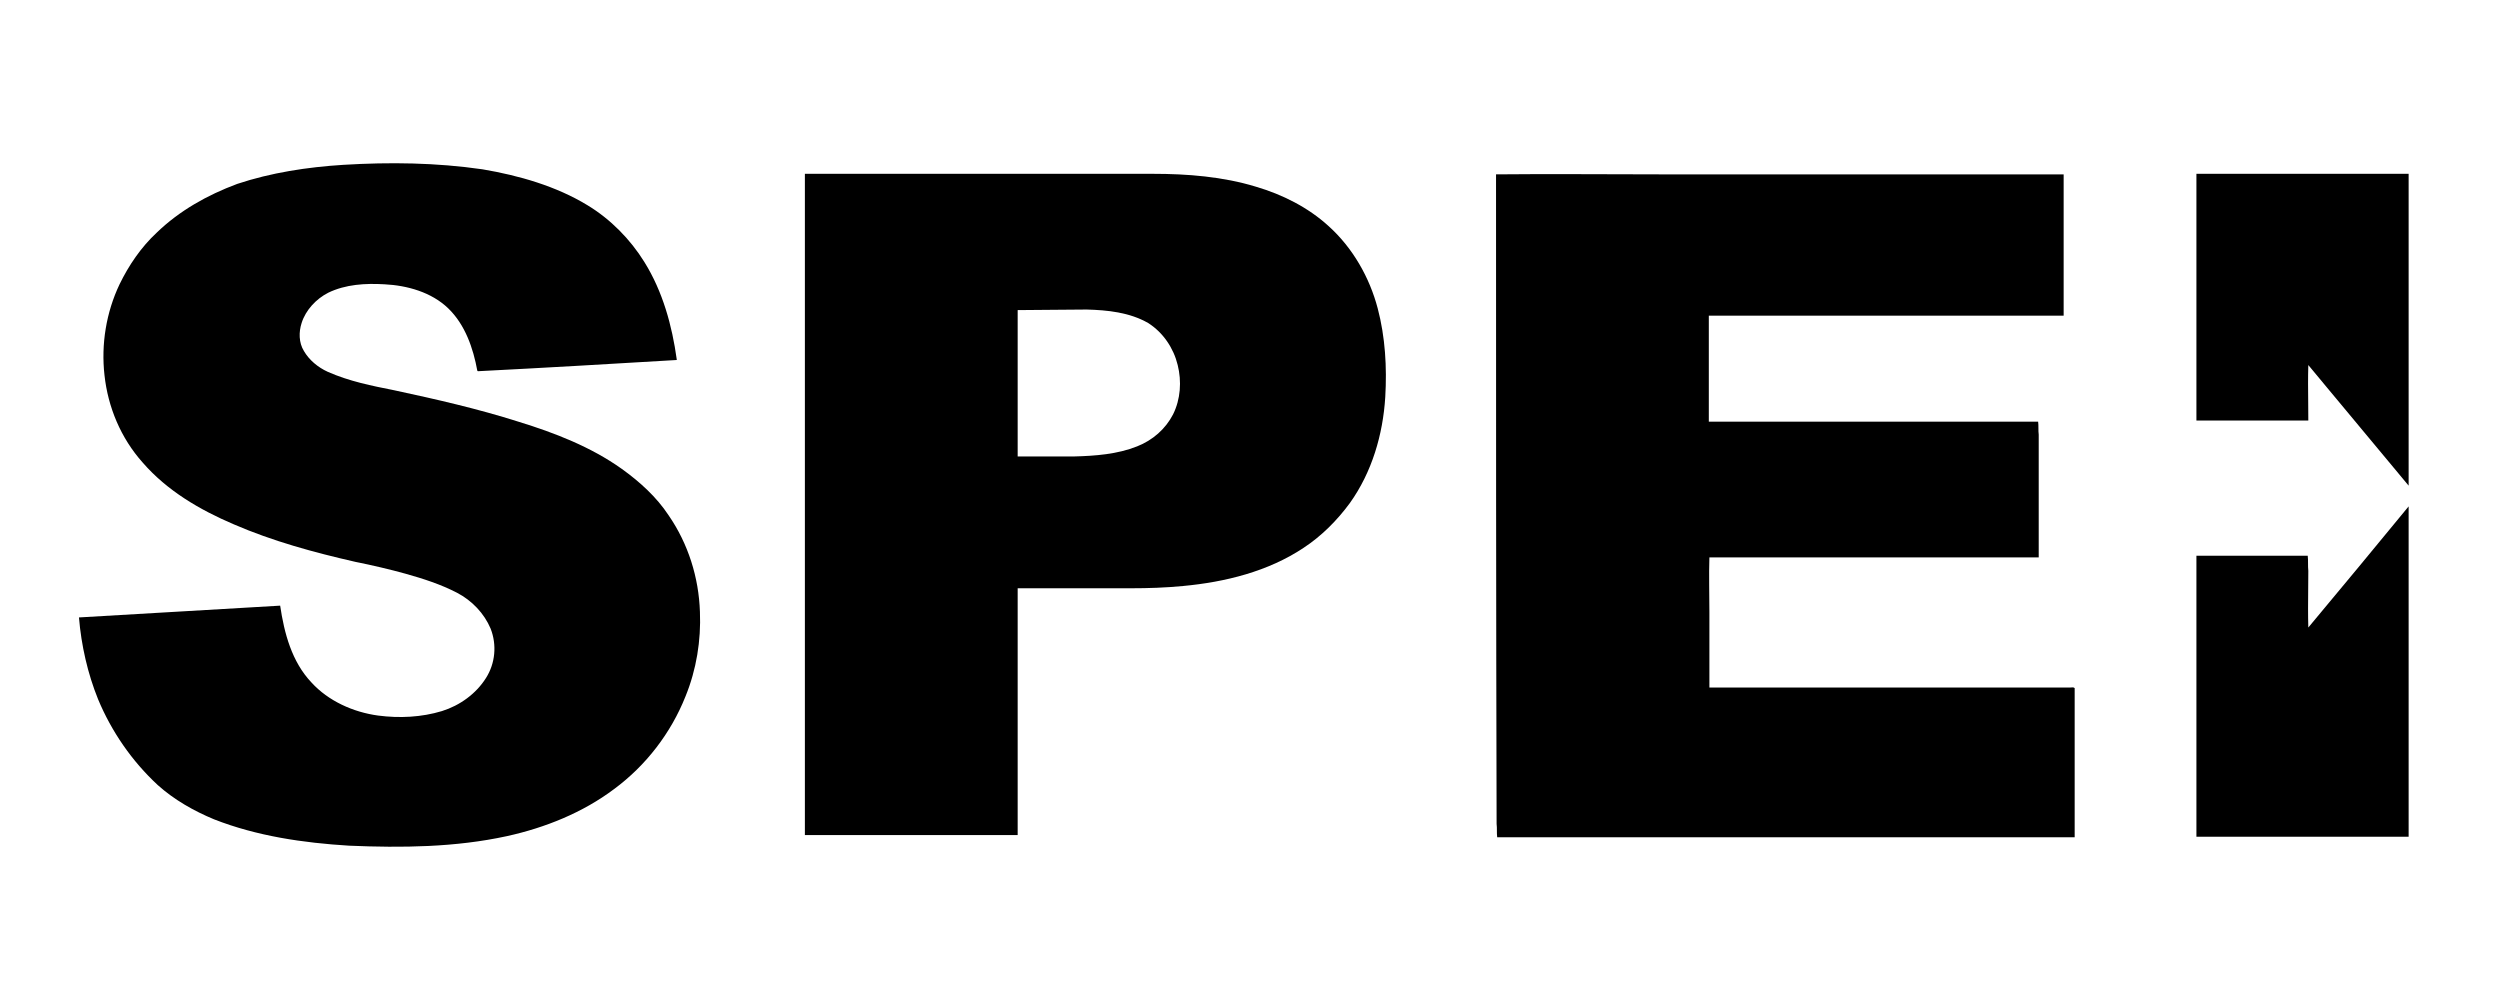 <?xml version="1.0" encoding="UTF-8"?> <svg xmlns="http://www.w3.org/2000/svg" width="150" height="60" viewBox="0 0 150 60" fill="none"><path d="M20.602 9.89C23.385 9.722 26.168 9.756 28.951 10.159C31.142 10.53 33.369 11.169 35.247 12.313C36.639 13.154 37.822 14.366 38.657 15.712C39.77 17.495 40.326 19.548 40.605 21.567V21.6C36.639 21.836 32.638 22.072 28.672 22.273L28.638 22.24C28.394 20.894 27.907 19.48 26.898 18.505C25.889 17.529 24.428 17.125 23.072 17.058C21.924 16.99 20.741 17.058 19.697 17.562C18.967 17.933 18.34 18.606 18.097 19.38C17.923 19.918 17.923 20.557 18.236 21.062C18.549 21.6 19.071 22.038 19.662 22.307C20.95 22.879 22.306 23.148 23.663 23.418C26.168 23.956 28.672 24.528 31.108 25.302C33.299 25.975 35.456 26.816 37.3 28.128C38.378 28.902 39.387 29.811 40.118 30.921C41.3 32.638 41.927 34.657 41.996 36.709C42.066 38.425 41.788 40.175 41.127 41.79C40.257 43.977 38.761 45.929 36.848 47.342C34.969 48.756 32.708 49.664 30.412 50.169C27.316 50.842 24.115 50.876 20.95 50.741C18.201 50.573 15.418 50.169 12.844 49.16C11.626 48.655 10.444 47.982 9.469 47.107C7.904 45.66 6.686 43.877 5.886 41.959C5.26 40.411 4.877 38.728 4.738 37.046C8.774 36.81 12.809 36.575 16.81 36.339C17.053 37.988 17.506 39.704 18.688 40.949C19.697 42.059 21.193 42.732 22.689 42.934C23.976 43.102 25.298 43.035 26.516 42.665C27.594 42.329 28.568 41.622 29.159 40.68C29.716 39.805 29.82 38.694 29.438 37.719C29.055 36.81 28.325 36.036 27.42 35.565C26.446 35.06 25.402 34.724 24.324 34.421C23.35 34.152 22.341 33.916 21.332 33.714C18.827 33.142 16.358 32.469 14.027 31.46C11.974 30.585 10.026 29.441 8.565 27.758C7.243 26.278 6.478 24.427 6.269 22.509C6.06 20.658 6.373 18.74 7.173 17.058C7.73 15.914 8.461 14.837 9.4 13.962C10.757 12.65 12.426 11.707 14.235 11.034C16.253 10.361 18.445 10.025 20.602 9.89Z" fill="black"></path><path d="M48.293 10.429C55.251 10.429 62.208 10.429 69.166 10.429C71.253 10.429 73.375 10.597 75.358 11.203C76.958 11.674 78.489 12.448 79.707 13.558C81.168 14.87 82.177 16.654 82.663 18.505C83.116 20.221 83.22 22.038 83.116 23.821C82.977 26.076 82.316 28.33 80.994 30.181C80.228 31.224 79.289 32.166 78.211 32.873C76.089 34.286 73.514 34.926 70.975 35.161C69.931 35.262 68.888 35.296 67.879 35.296C65.617 35.296 63.356 35.296 61.06 35.296C61.06 40.242 61.06 45.189 61.06 50.102C56.816 50.102 52.572 50.102 48.293 50.102C48.293 36.945 48.293 23.687 48.293 10.429ZM61.06 18.606C61.06 21.533 61.06 24.461 61.06 27.388C62.173 27.388 63.321 27.388 64.435 27.388C65.722 27.355 67.044 27.254 68.227 26.782C69.166 26.412 69.931 25.739 70.383 24.864C70.836 23.956 70.905 22.879 70.662 21.903C70.418 20.894 69.792 19.952 68.888 19.38C67.774 18.74 66.452 18.606 65.2 18.572C63.808 18.572 62.417 18.606 61.06 18.606Z" fill="black"></path><path d="M89.762 10.462C92.997 10.429 96.267 10.462 99.537 10.462C107.643 10.462 115.714 10.462 123.819 10.462C123.819 13.289 123.819 16.115 123.819 18.942C116.722 18.942 109.626 18.942 102.529 18.942C102.529 21.062 102.529 23.182 102.529 25.302C109.104 25.302 115.679 25.302 122.288 25.302C122.323 25.537 122.288 25.84 122.323 26.076C122.323 28.532 122.323 30.988 122.323 33.445C115.748 33.445 109.173 33.445 102.564 33.445C102.529 34.522 102.564 35.632 102.564 36.743C102.564 38.257 102.564 39.771 102.564 41.252C109.765 41.252 117.001 41.252 124.202 41.252C124.306 41.252 124.411 41.218 124.48 41.285C124.48 44.28 124.48 47.241 124.48 50.236C112.931 50.236 101.381 50.236 89.831 50.236C89.796 49.967 89.831 49.698 89.796 49.429C89.762 36.406 89.762 23.417 89.762 10.462Z" fill="black"></path><path fill-rule="evenodd" clip-rule="evenodd" d="M131.785 33.344V50.203H144.518V30.383C142.535 32.806 140.517 35.228 138.499 37.651C138.476 36.89 138.484 36.143 138.491 35.392C138.495 35.014 138.499 34.635 138.499 34.252C138.482 34.101 138.482 33.95 138.482 33.798C138.482 33.647 138.482 33.495 138.464 33.344C138.464 33.344 138.464 33.344 138.464 33.344H131.785Z" fill="black"></path><path fill-rule="evenodd" clip-rule="evenodd" d="M144.518 10.428H131.785V25.234H138.499V25.224C138.499 24.857 138.495 24.491 138.492 24.124C138.484 23.384 138.476 22.643 138.499 21.903V21.903C138.518 21.925 138.536 21.947 138.555 21.97C138.909 22.395 139.263 22.821 139.615 23.247C141.236 25.197 142.876 27.166 144.515 29.135L144.518 29.137V10.428Z" fill="black"></path></svg> 